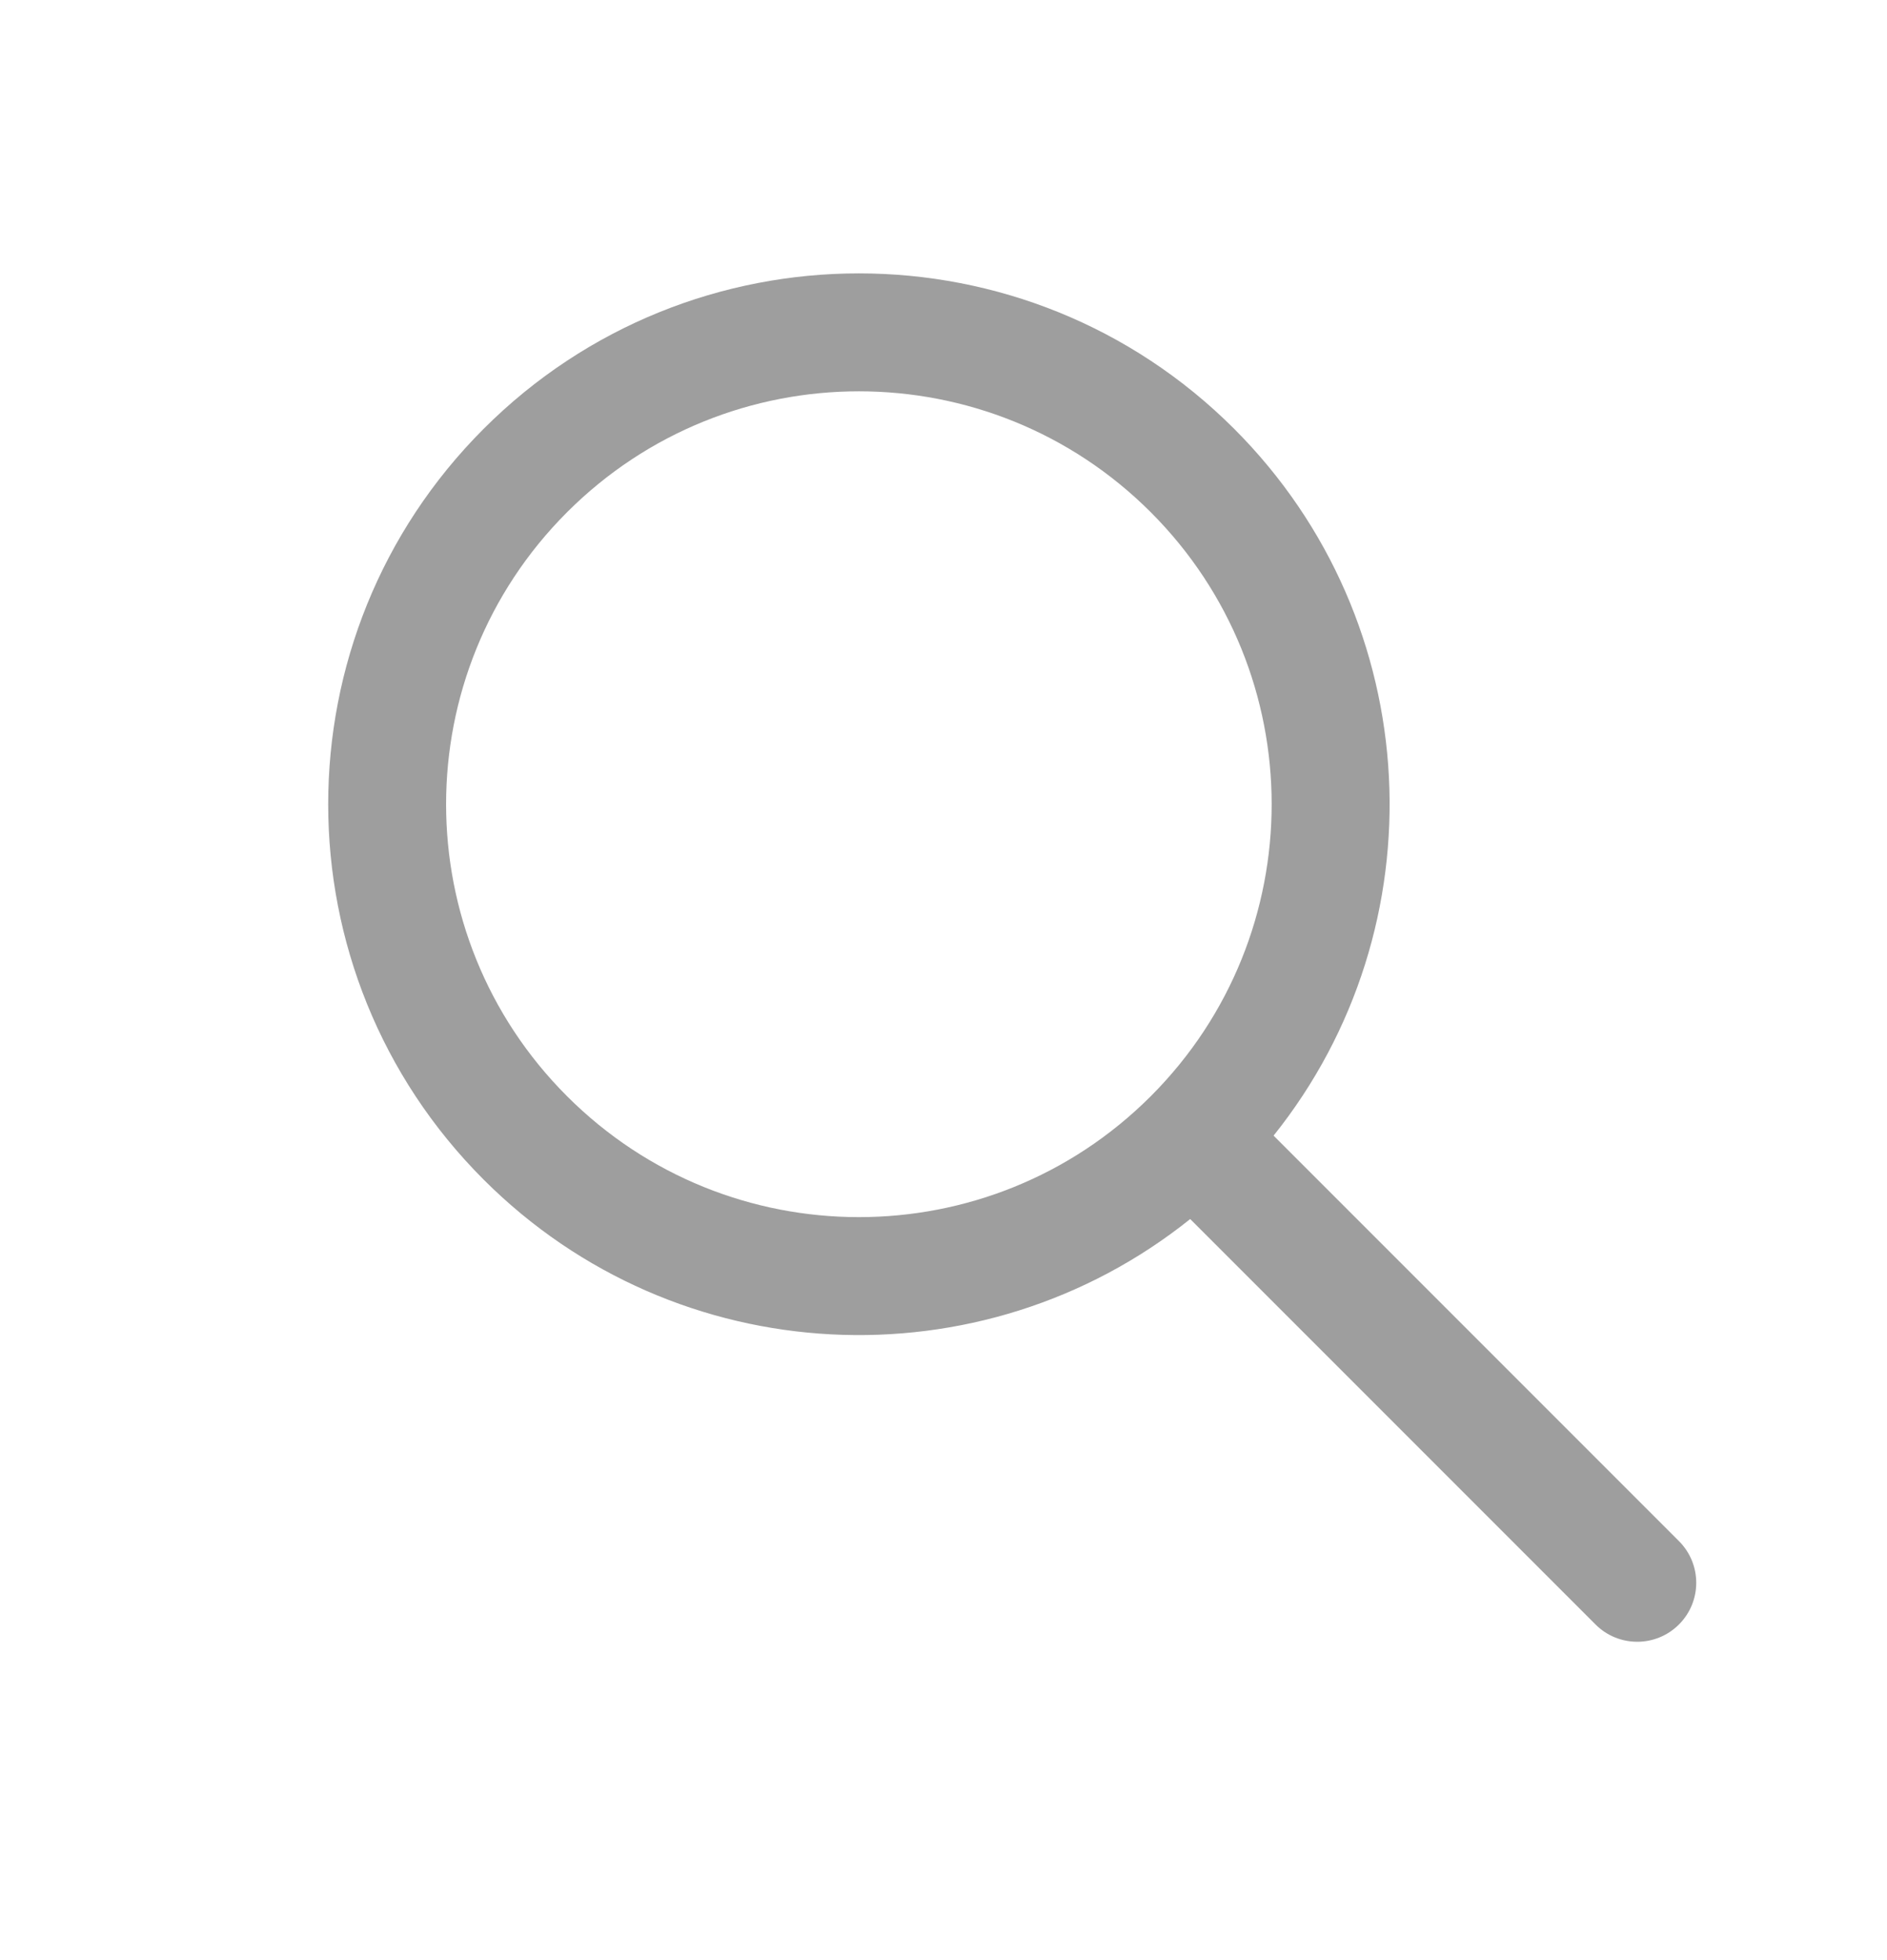 <svg width="26" height="27" viewBox="0 0 26 27" fill="none" xmlns="http://www.w3.org/2000/svg">
<path fill-rule="evenodd" clip-rule="evenodd" d="M16.399 16.792C13.528 19.091 9.325 18.91 6.664 16.249C3.808 13.393 3.808 8.763 6.664 5.907C9.519 3.052 14.149 3.052 17.005 5.907C19.666 8.569 19.848 12.772 17.548 15.643L23.133 21.228C23.451 21.545 23.451 22.06 23.133 22.377C22.816 22.694 22.301 22.694 21.984 22.377L16.399 16.792ZM7.813 15.1C5.591 12.879 5.591 9.278 7.813 7.056C10.034 4.835 13.635 4.835 15.856 7.056C18.075 9.276 18.077 12.873 15.861 15.095C15.859 15.097 15.857 15.098 15.856 15.1C15.854 15.101 15.853 15.103 15.851 15.105C13.63 17.321 10.032 17.319 7.813 15.1Z" fill="#9E9E9E"/>
</svg>
